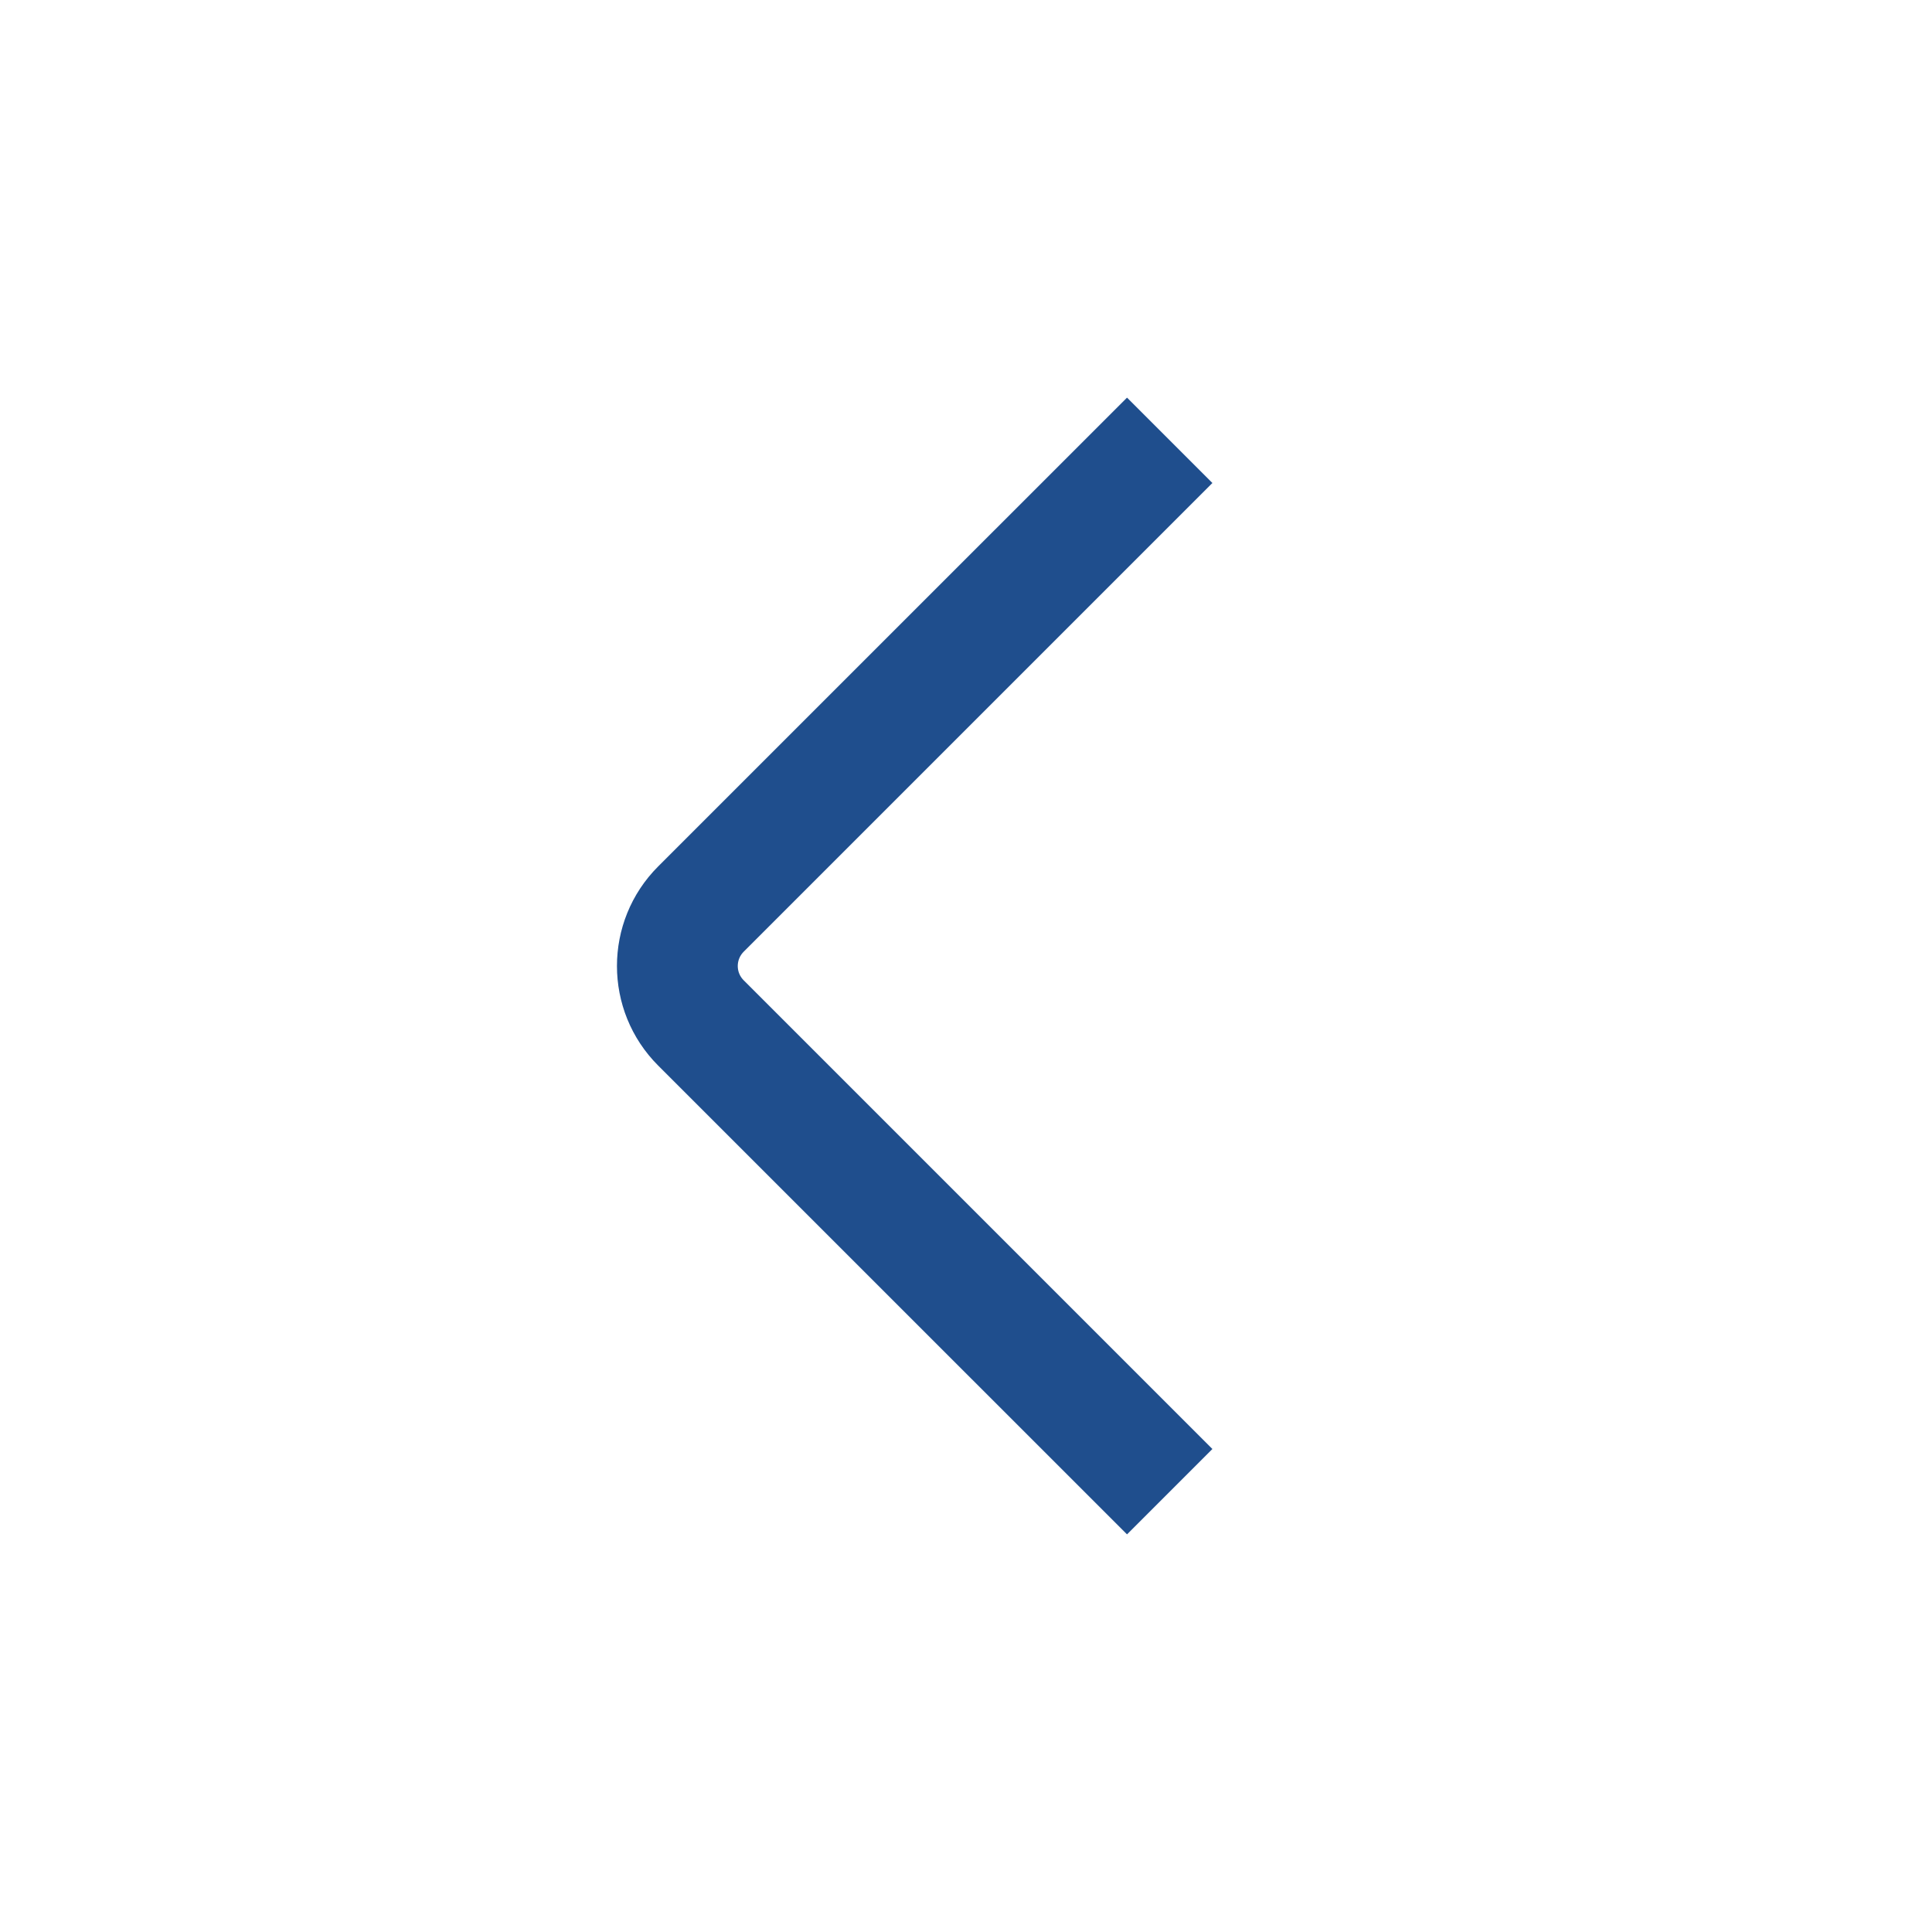 <svg width="32" height="32" viewBox="0 0 32 32" fill="none" xmlns="http://www.w3.org/2000/svg">
<path fill-rule="evenodd" clip-rule="evenodd" d="M20.081 8L12.317 15.764C12.187 15.895 12.187 16.106 12.317 16.236L20.081 24L18.667 25.414L10.902 17.65C9.991 16.739 9.991 15.261 10.902 14.35L18.667 6.586L20.081 8Z" fill="#1F4E8D"/>
</svg>
